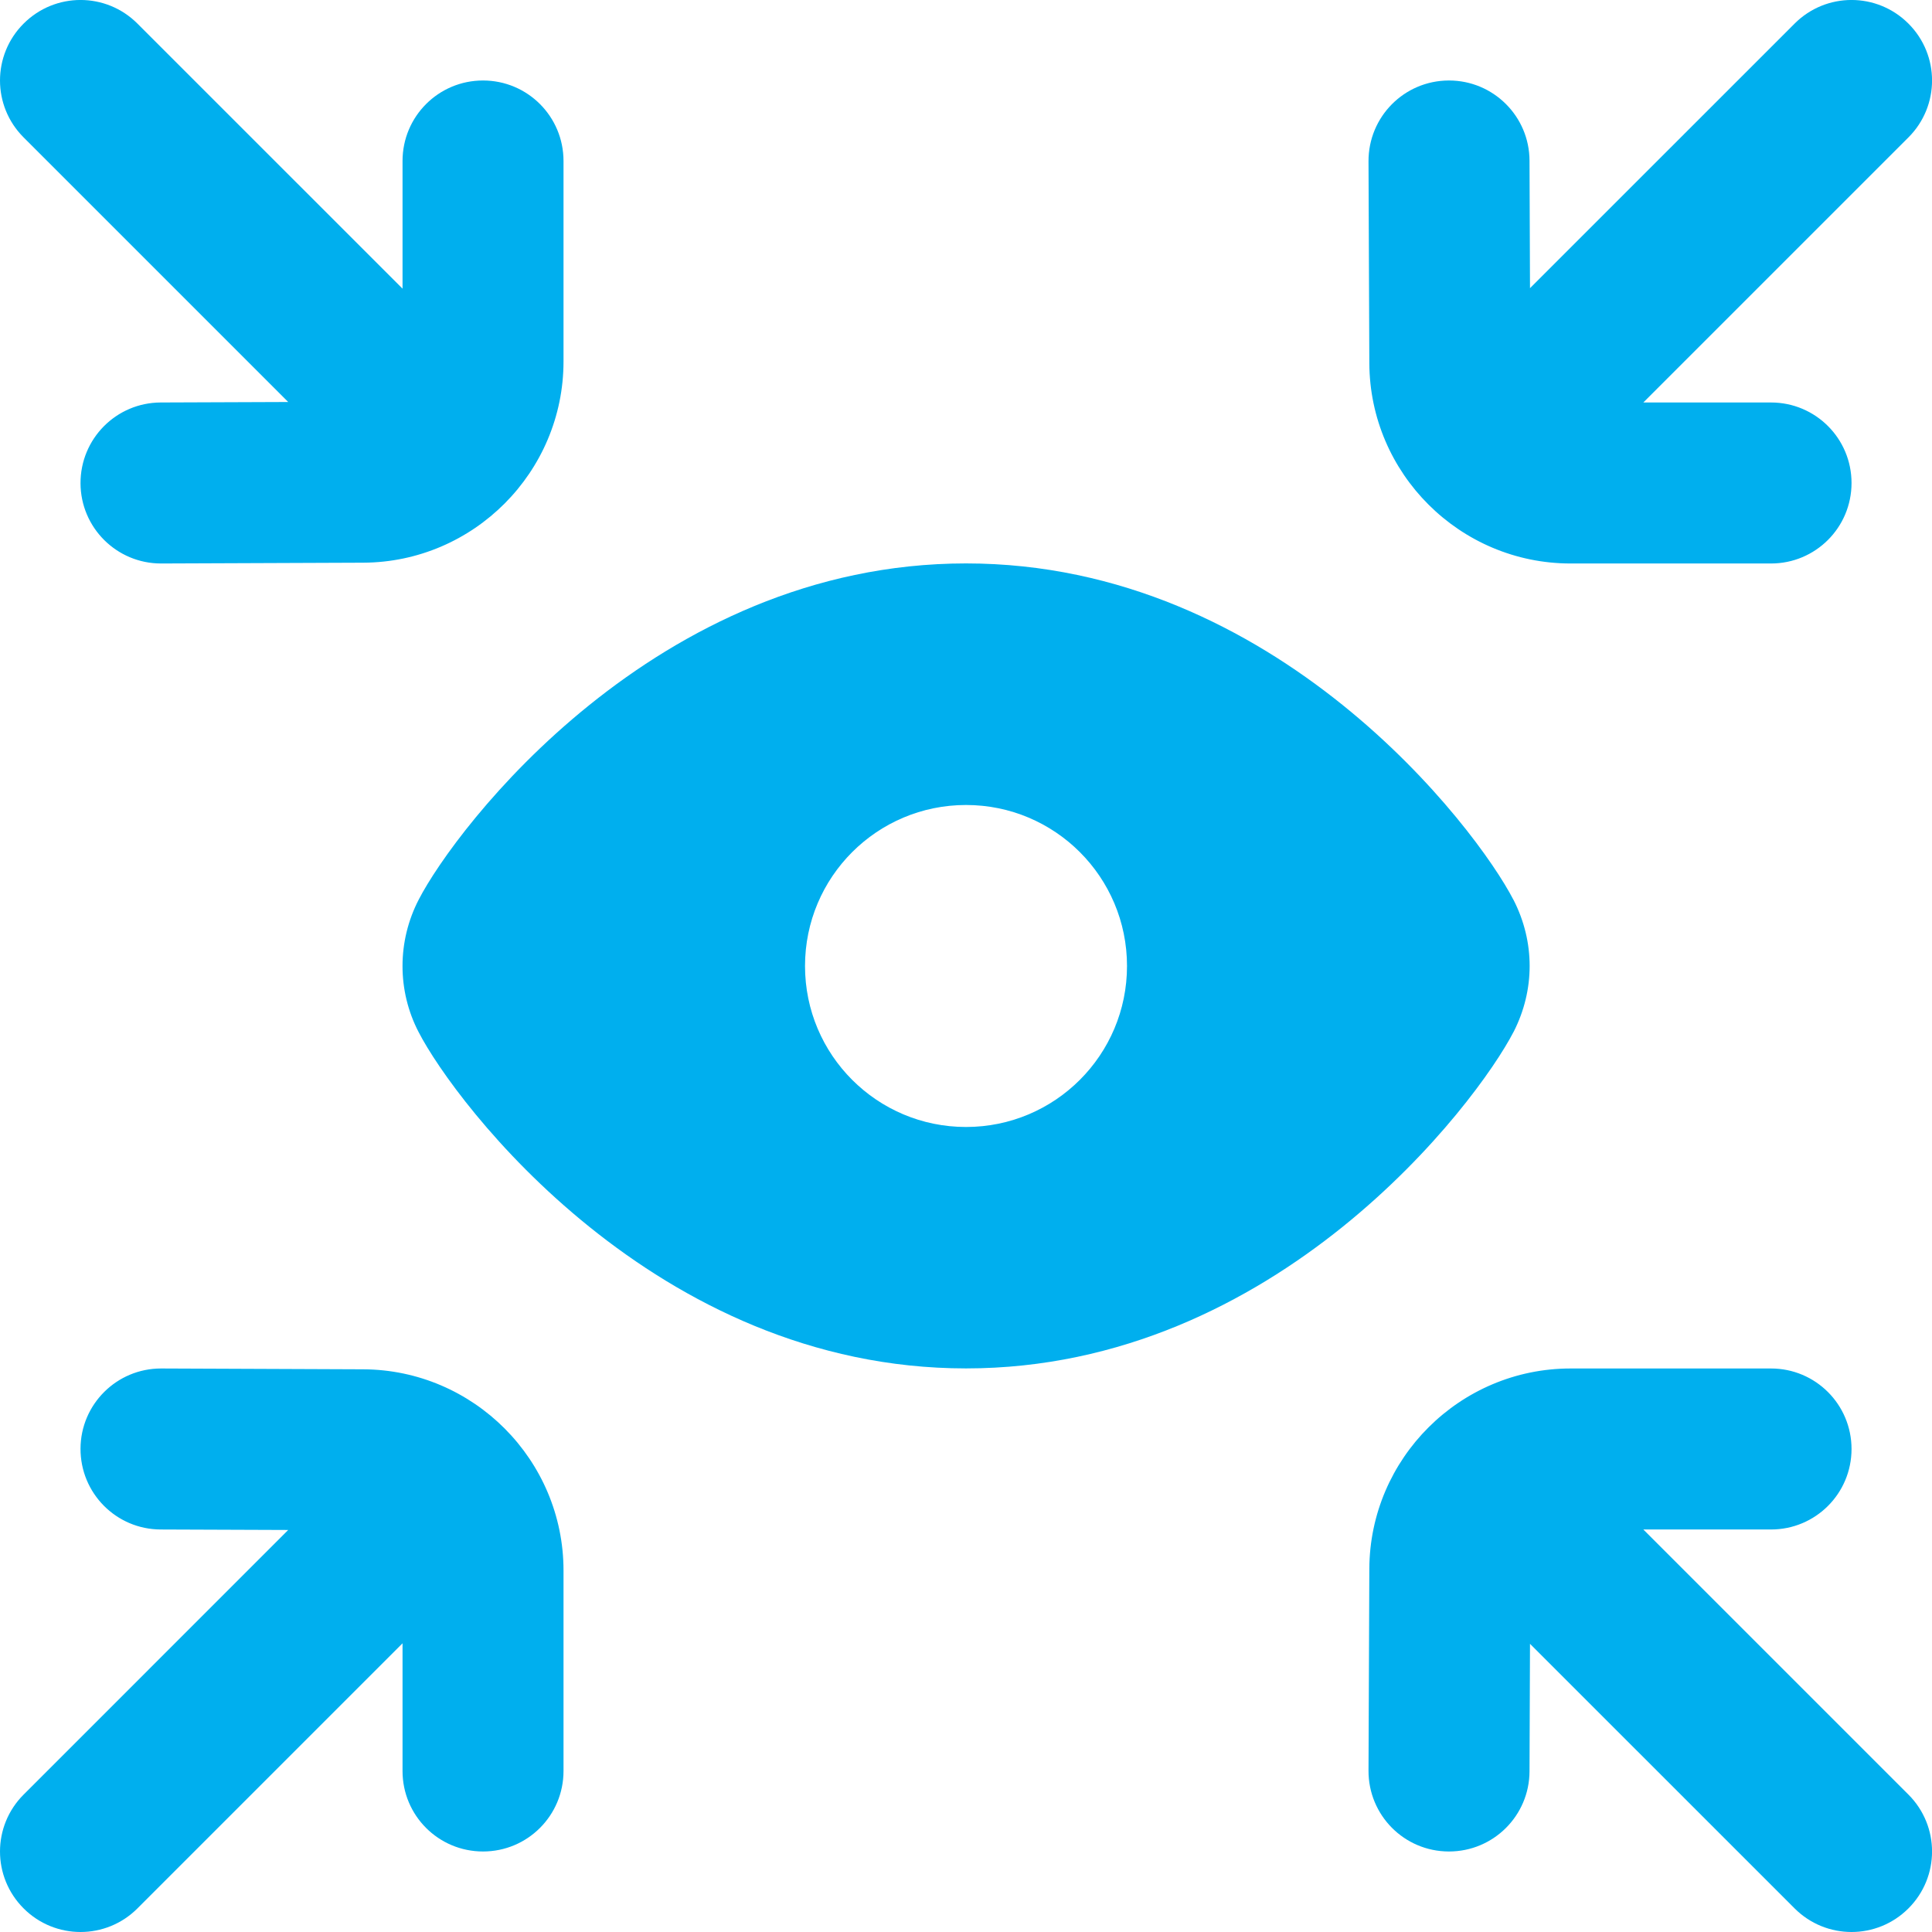 <svg width="80" height="80" viewBox="0 0 80 80" fill="none" xmlns="http://www.w3.org/2000/svg">
<g clip-path="url(#clip0_1975_1225)">
<path d="M62.674 42.73C63.561 40.993 63.561 39.003 62.674 37.267C62.674 37.267 62.674 37.26 62.667 37.257C61.154 34.316 52.871 23.33 40.001 23.33C27.131 23.33 18.848 34.316 17.341 37.246C16.444 38.973 16.444 41.026 17.334 42.736C18.848 45.68 27.128 56.663 40.001 56.663C52.874 56.663 61.154 45.676 62.674 42.727V42.73ZM40.001 46.666C36.318 46.666 33.334 43.683 33.334 40C33.334 36.316 36.318 33.333 40.001 33.333C43.684 33.333 46.667 36.316 46.667 40C46.667 43.683 43.684 46.666 40.001 46.666ZM0.978 5.69C-0.326 4.387 -0.326 2.28 0.978 0.977C2.281 -0.327 4.388 -0.327 5.691 0.977L16.668 11.953V6.667C16.668 4.823 18.157 3.333 20.001 3.333C21.844 3.333 23.334 4.823 23.334 6.667V14.966C23.334 19.547 19.611 23.283 15.034 23.3L6.681 23.333H6.668C4.831 23.333 3.341 21.85 3.334 20.013C3.328 18.17 4.811 16.673 6.654 16.666L11.934 16.646L0.978 5.69ZM56.701 15.033L56.667 6.68C56.661 4.837 58.144 3.34 59.987 3.333H60.001C61.837 3.333 63.328 4.817 63.334 6.653L63.354 11.933L74.311 0.977C75.614 -0.327 77.721 -0.327 79.024 0.977C80.328 2.28 80.328 4.387 79.024 5.69L68.047 16.666H73.334C75.177 16.666 76.668 18.157 76.668 20C76.668 21.843 75.177 23.333 73.334 23.333H65.034C60.454 23.333 56.718 19.61 56.701 15.033ZM23.334 65.033V73.333C23.334 75.177 21.844 76.666 20.001 76.666C18.157 76.666 16.668 75.177 16.668 73.333V68.046L5.691 79.023C5.041 79.673 4.188 80 3.334 80C2.481 80 1.627 79.673 0.978 79.023C-0.326 77.72 -0.326 75.613 0.978 74.31L11.934 63.353L6.654 63.333C4.811 63.327 3.328 61.83 3.334 59.986C3.341 58.15 4.831 56.666 6.668 56.666H6.681L15.034 56.7C19.611 56.717 23.334 60.453 23.334 65.033ZM79.024 74.31C80.328 75.613 80.328 77.72 79.024 79.023C78.374 79.673 77.521 80 76.668 80C75.814 80 74.961 79.673 74.311 79.023L63.354 68.067L63.334 73.347C63.328 75.183 61.837 76.666 60.001 76.666H59.987C58.144 76.66 56.661 75.163 56.667 73.32L56.701 64.966C56.718 60.39 60.454 56.666 65.034 56.666H73.334C75.177 56.666 76.668 58.157 76.668 60C76.668 61.843 75.177 63.333 73.334 63.333H68.047L79.024 74.31Z" fill="#00AFEE"/>
</g>
<defs>
<clipPath id="clip0_1975_1225">
<rect width="80" height="80" fill="white"/>
</clipPath>
</defs>
</svg>
